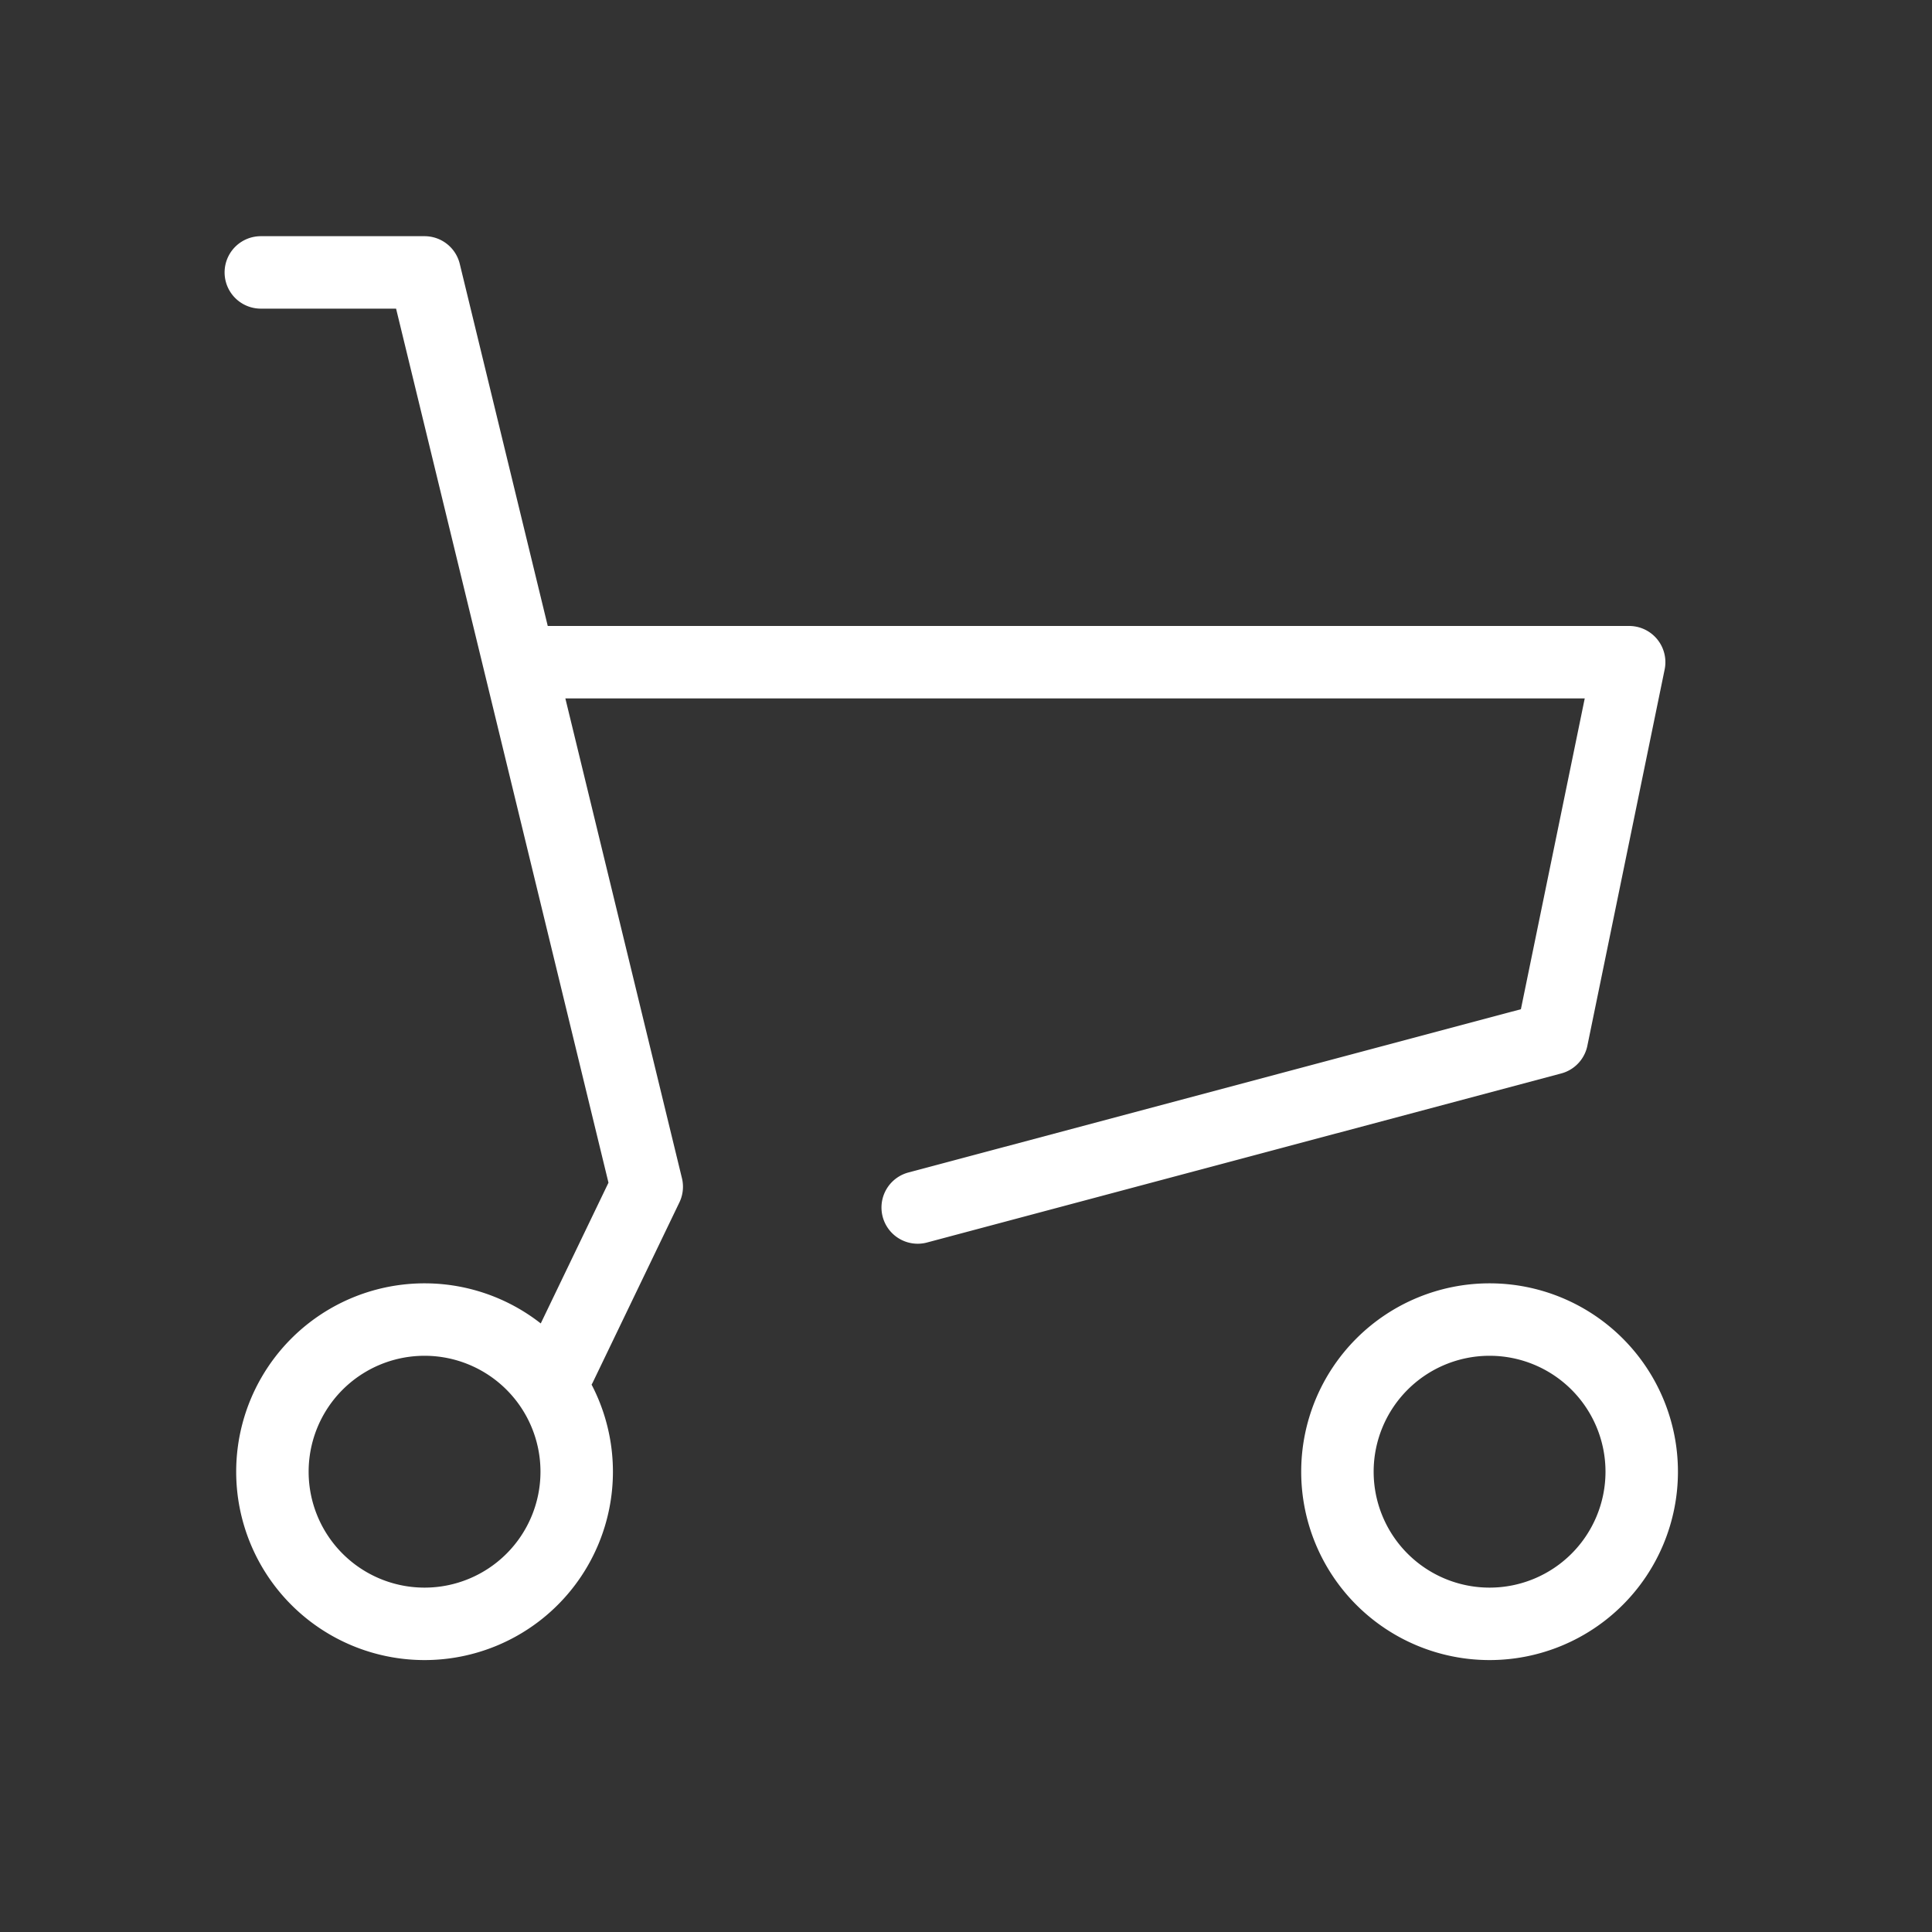 <svg id="レイヤー_11" data-name="レイヤー 11" xmlns="http://www.w3.org/2000/svg" viewBox="0 0 40 40"><rect x="0" y="0" width="40" height="40" fill="#333333" stroke="none"/><defs><style>.cls-1{fill:none;stroke:#fff;stroke-linecap:round;stroke-linejoin:round;stroke-width:1.5px;}</style></defs><title>pc_sg_w_icon03</title><path class="cls-1" d="M11.15,13.71H33.73l-1.6,7.79L19,25m-7.4,3.29,1.79-3.72L8.79,5.64H5.4m.24,24.83a3.15,3.15,0,1,0,3.15-3.15A3.15,3.15,0,0,0,5.64,30.47Zm22.05,0a3.15,3.15,0,1,0,3.15-3.15A3.15,3.15,0,0,0,27.69,30.47Z"/></svg>